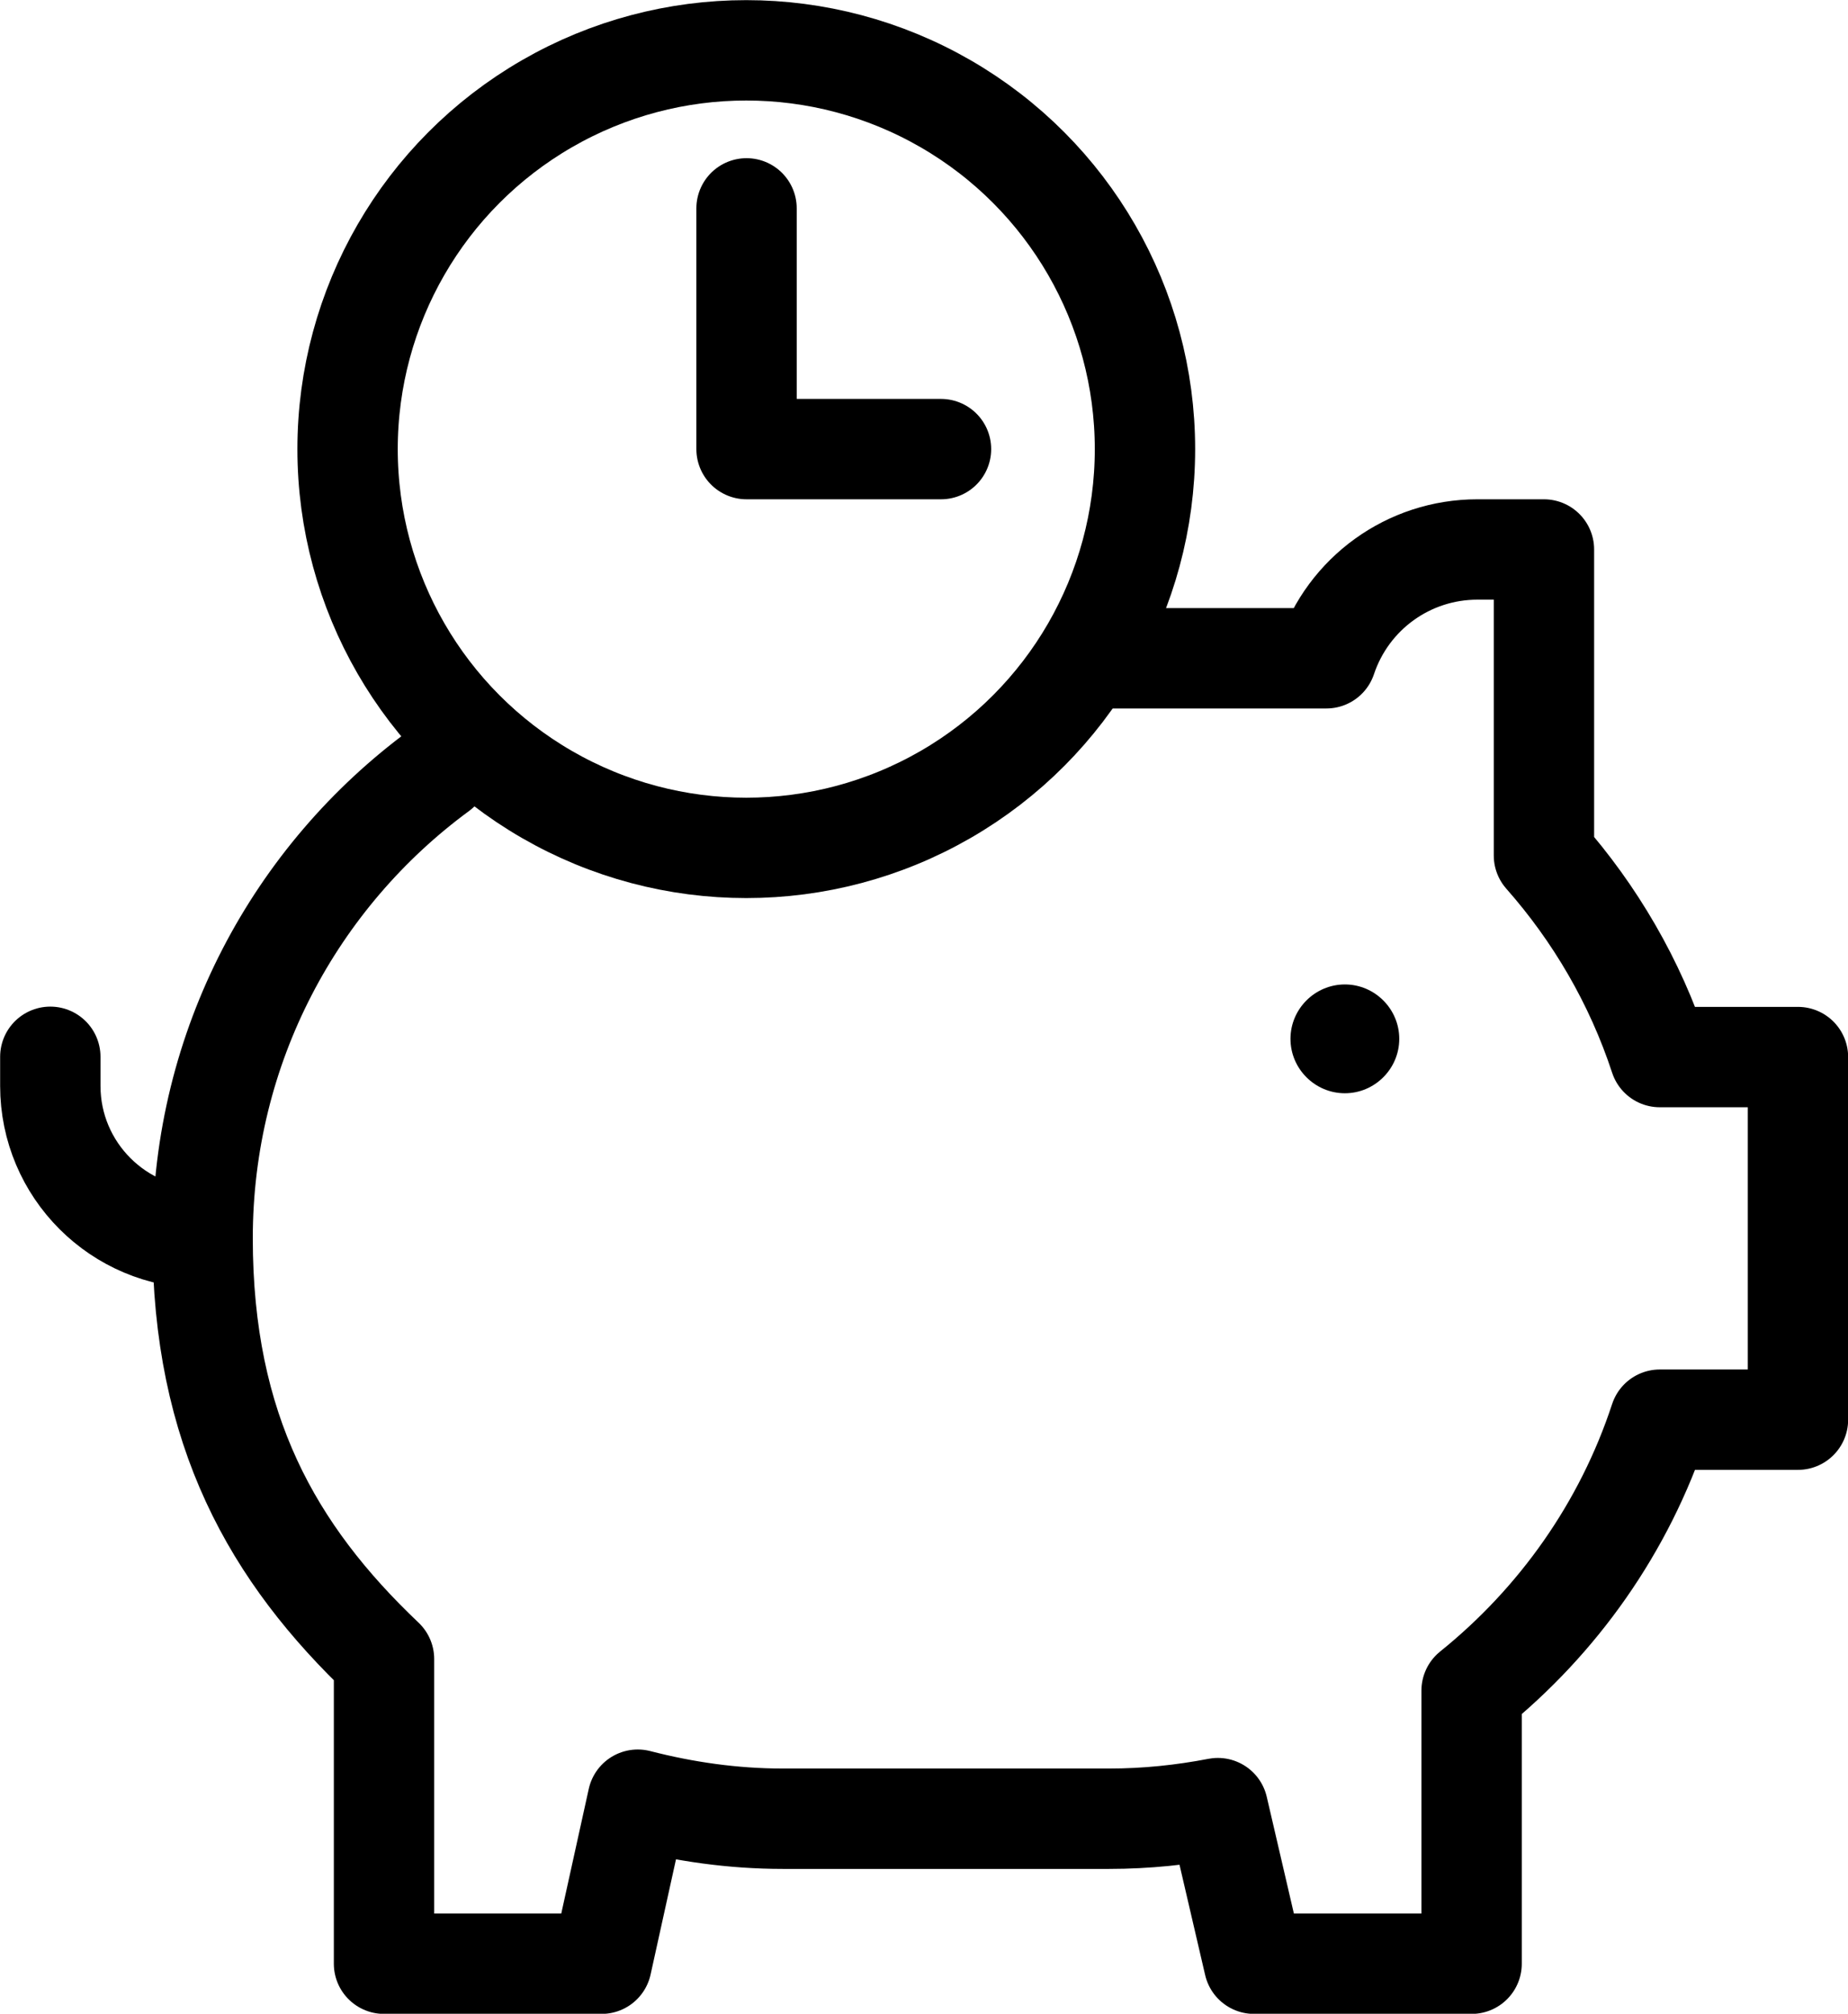 <?xml version="1.0" encoding="UTF-8"?>
<svg id="svg2184" xmlns="http://www.w3.org/2000/svg" xmlns:svg="http://www.w3.org/2000/svg" version="1.1" viewBox="0 0 679.5 740.3">
  <!-- Generator: Adobe Illustrator 29.2.1, SVG Export Plug-In . SVG Version: 2.1.0 Build 116)  -->
  <defs>
    <style>
      .st0 {
        stroke-width: 36.9px;
      }

      .st0, .st1 {
        fill: none;
        stroke: #000;
        stroke-linecap: round;
        stroke-linejoin: round;
      }

      .st1 {
        stroke-width: 36.9px;
      }
    </style>
  </defs>
  <g id="g2190">
    <g id="g2192">
      <g id="g2194">
        <g id="g2200">
          <path id="path2202" class="st1" d="M18.5,388.5v10.7c0,30.9,25.1,56,56,56"/>
        </g>
        <g id="g2204">
          <path id="path2206" d="M514.5,381.9c0,11-9,20-20,20s-20-9-20-20,9-20,20-20,20,9,20,20"/>
        </g>
        <g id="g2216">
          <path id="path2218" class="st1" d="M161.5,283.3c-52.8,38.8-87,101.4-87,171.9s25.7,115.8,66.7,154.7v112h80l13.3-60.3c17.1,4.4,34.9,7,53.3,7h120c13.7,0,27-1.4,40-3.9l13.3,57.2h80v-100.4c31.8-25.6,56.2-60,69.2-99.6h50.8v-133.3h-50.8c-9.1-27.7-23.8-52.8-42.6-74.1v-112.5h-24.5c-25.2,0-47.5,16.1-55.5,40h-83.2"/>
        </g>
      </g>
    </g>
  </g>
  <circle class="st0" cx="274.4" cy="165.1" r="146.6"/>
  <polyline class="st0" points="346 165.1 274.5 165.1 274.5 76.6"/>
</svg>